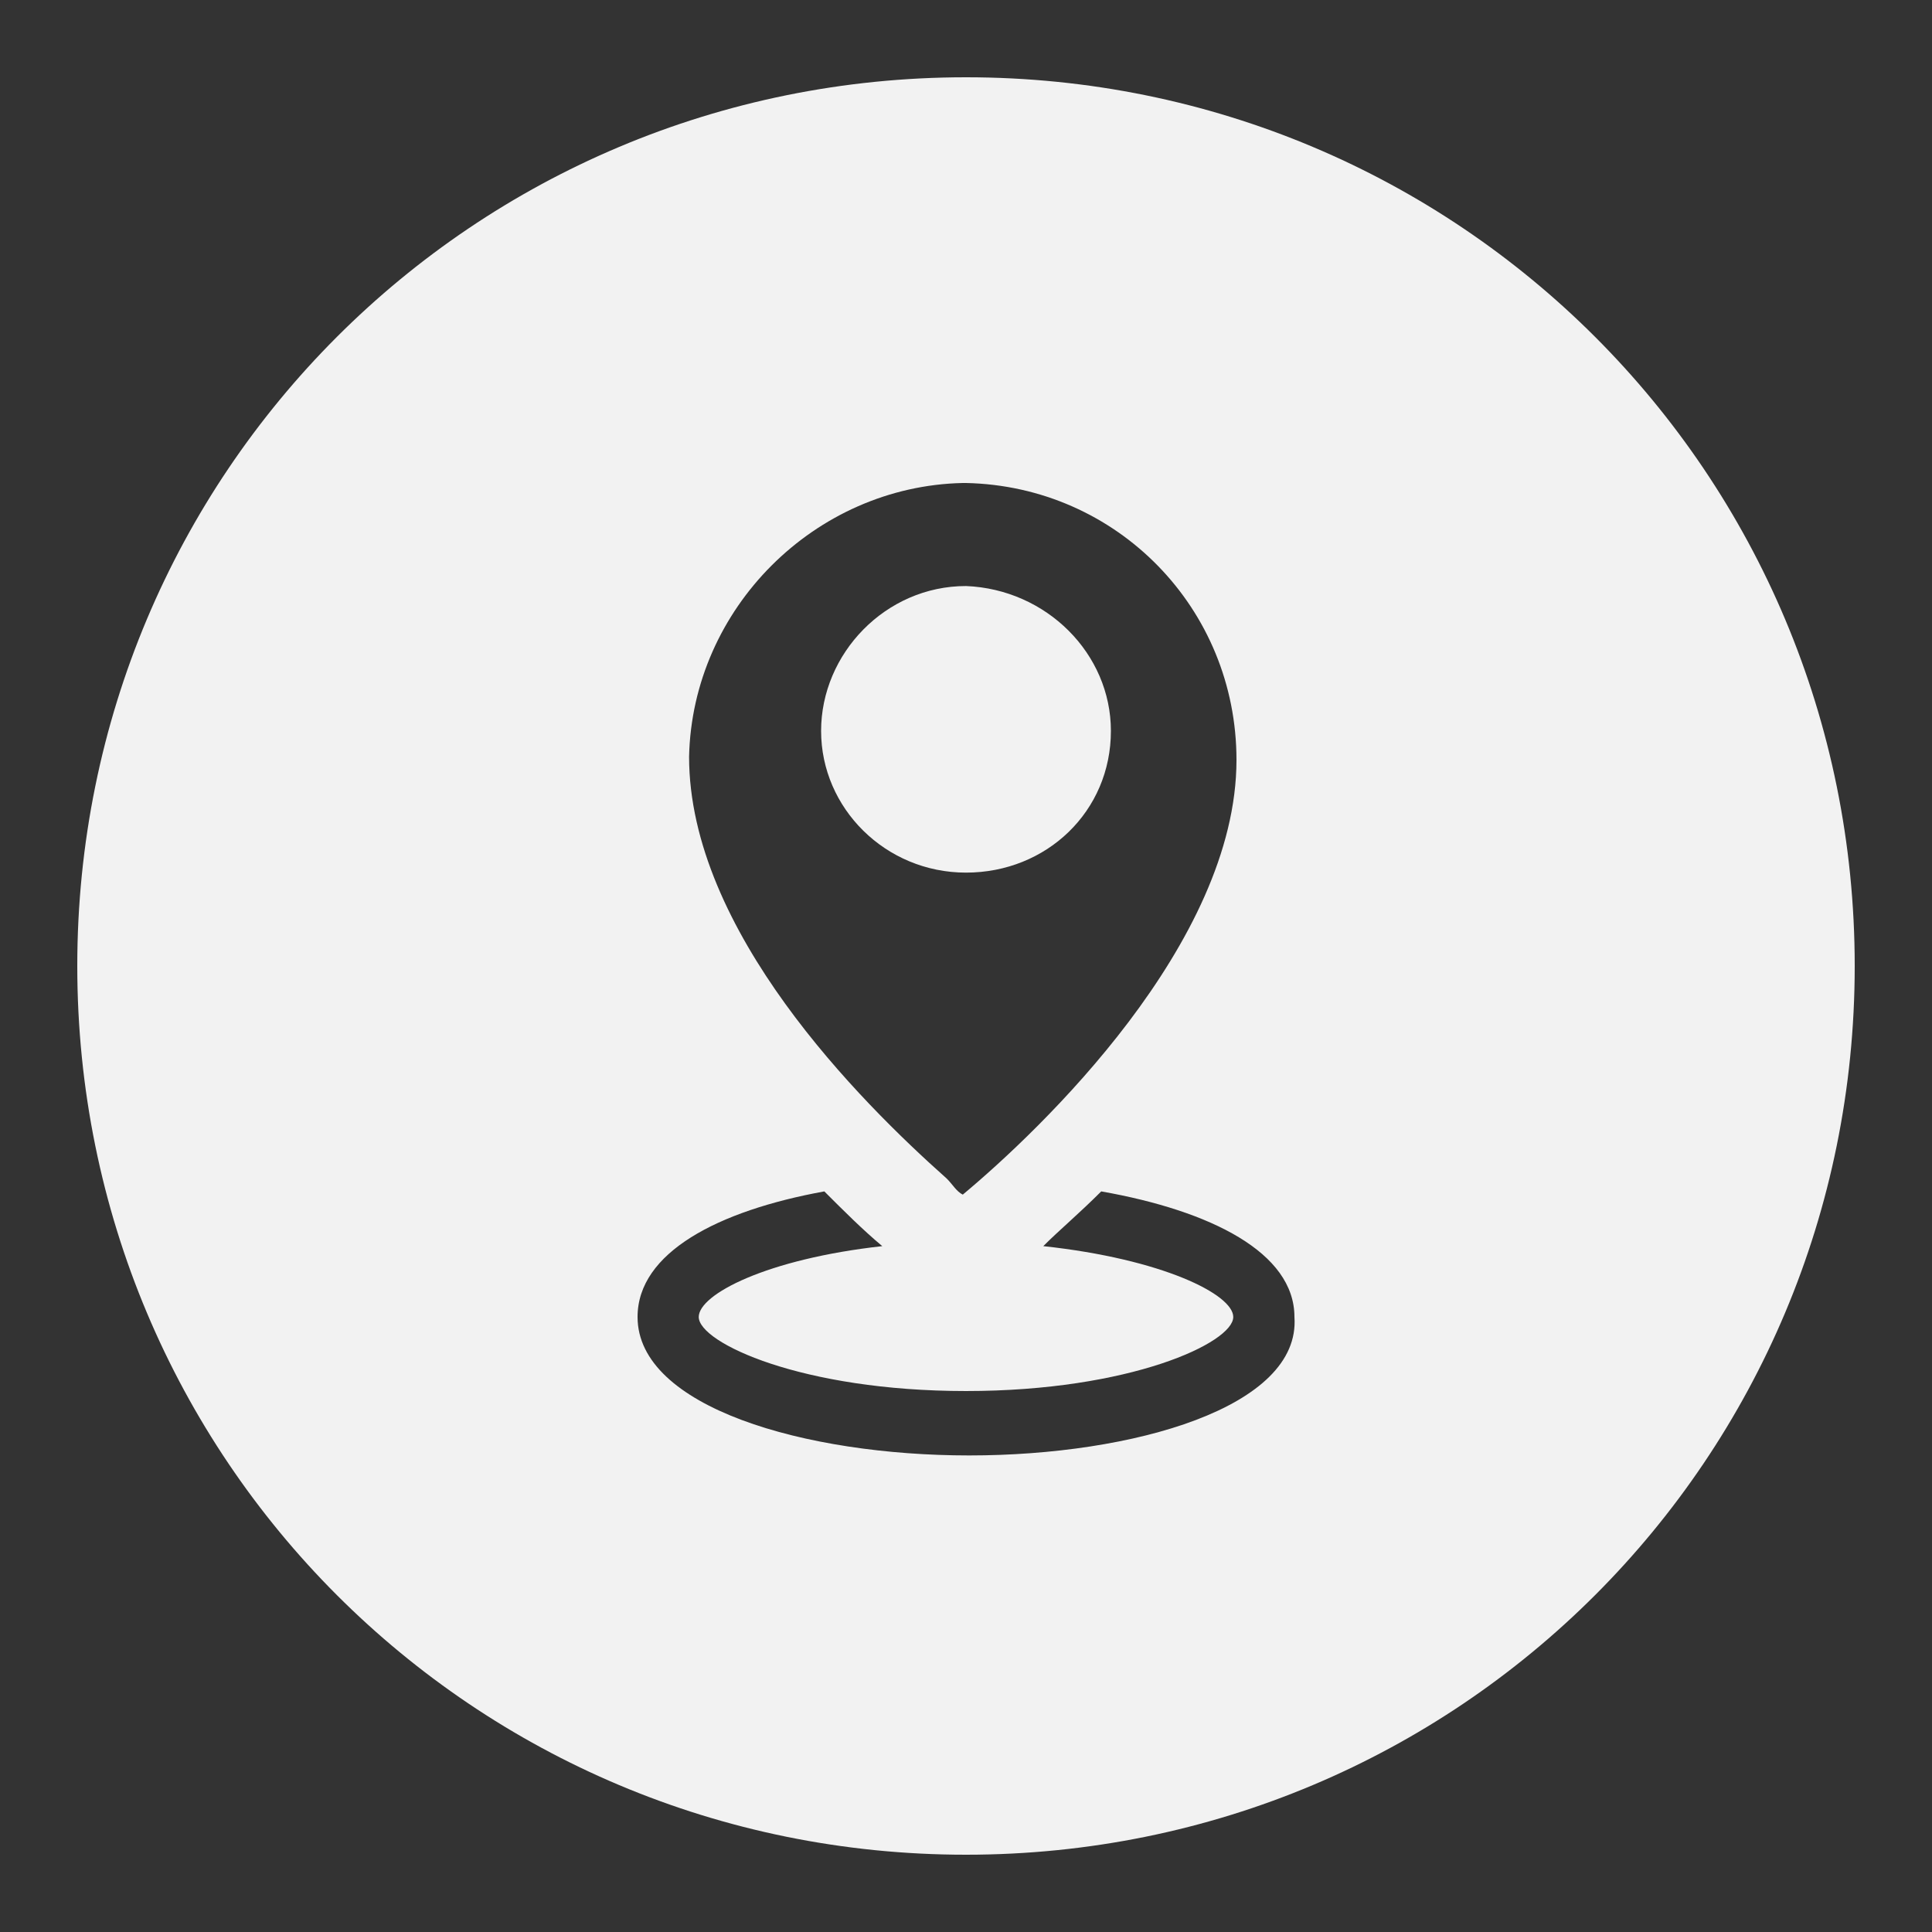 <?xml version="1.0" encoding="utf-8"?>
<!-- Generator: Adobe Illustrator 23.0.1, SVG Export Plug-In . SVG Version: 6.00 Build 0)  -->
<svg version="1.1" id="Layer_1" xmlns="http://www.w3.org/2000/svg" xmlns:xlink="http://www.w3.org/1999/xlink" x="0px" y="0px"
	 viewBox="0 0 60 60" style="enable-background:new 0 0 60 60;" xml:space="preserve">
<rect x="0" y="0" width="60" height="60" fill="#333333" stroke="none"/>
<style type="text/css">
	.st0{opacity:0.3;}
	.st1{opacity:0.7;fill:#333333;enable-background:new    ;}
	.st2{fill:#F2F2F2;}
</style>
<g>
	<path class="st2" d="M34.5,22.7c0,2.5-2,4.4-4.5,4.4c-2.5,0-4.5-2-4.5-4.4s2-4.5,4.5-4.5C32.5,18.3,34.5,20.3,34.5,22.7L34.5,22.7z
		 M34.5,22.7"/>
	<path class="st2" d="M30,2.4C14.7,2.4,2.4,14.7,2.4,30S14.7,57.6,30,57.6S57.6,45.3,57.6,30S45.3,2.4,30,2.4L30,2.4z M29.9,15
		C30,15,30,15,29.9,15c0.1,0,0.1,0,0.1,0c4.7,0.1,8.4,3.9,8.4,8.6c0,5.7-6.1,11.5-8.5,13.5c-0.2-0.1-0.3-0.3-0.5-0.5c0,0,0,0,0,0
		c-2.7-2.4-8-7.7-8-13.1C21.5,18.9,25.3,15.1,29.9,15L29.9,15z M30.1,45.2c-5.1,0-10.3-1.5-10.3-4.3c0-2,2.5-3.3,5.8-3.9
		c0.6,0.6,1.2,1.2,1.8,1.7c-3.6,0.4-5.7,1.5-5.7,2.2c0,0.8,3.2,2.3,8.3,2.3s8.3-1.5,8.3-2.3c0-0.7-2.2-1.8-5.9-2.2
		c0.5-0.5,1.1-1,1.8-1.7c3.4,0.6,6,1.9,6,3.9C40.4,43.7,35.2,45.2,30.1,45.2L30.1,45.2z M30.1,45.2"/>
</g>
</svg>
